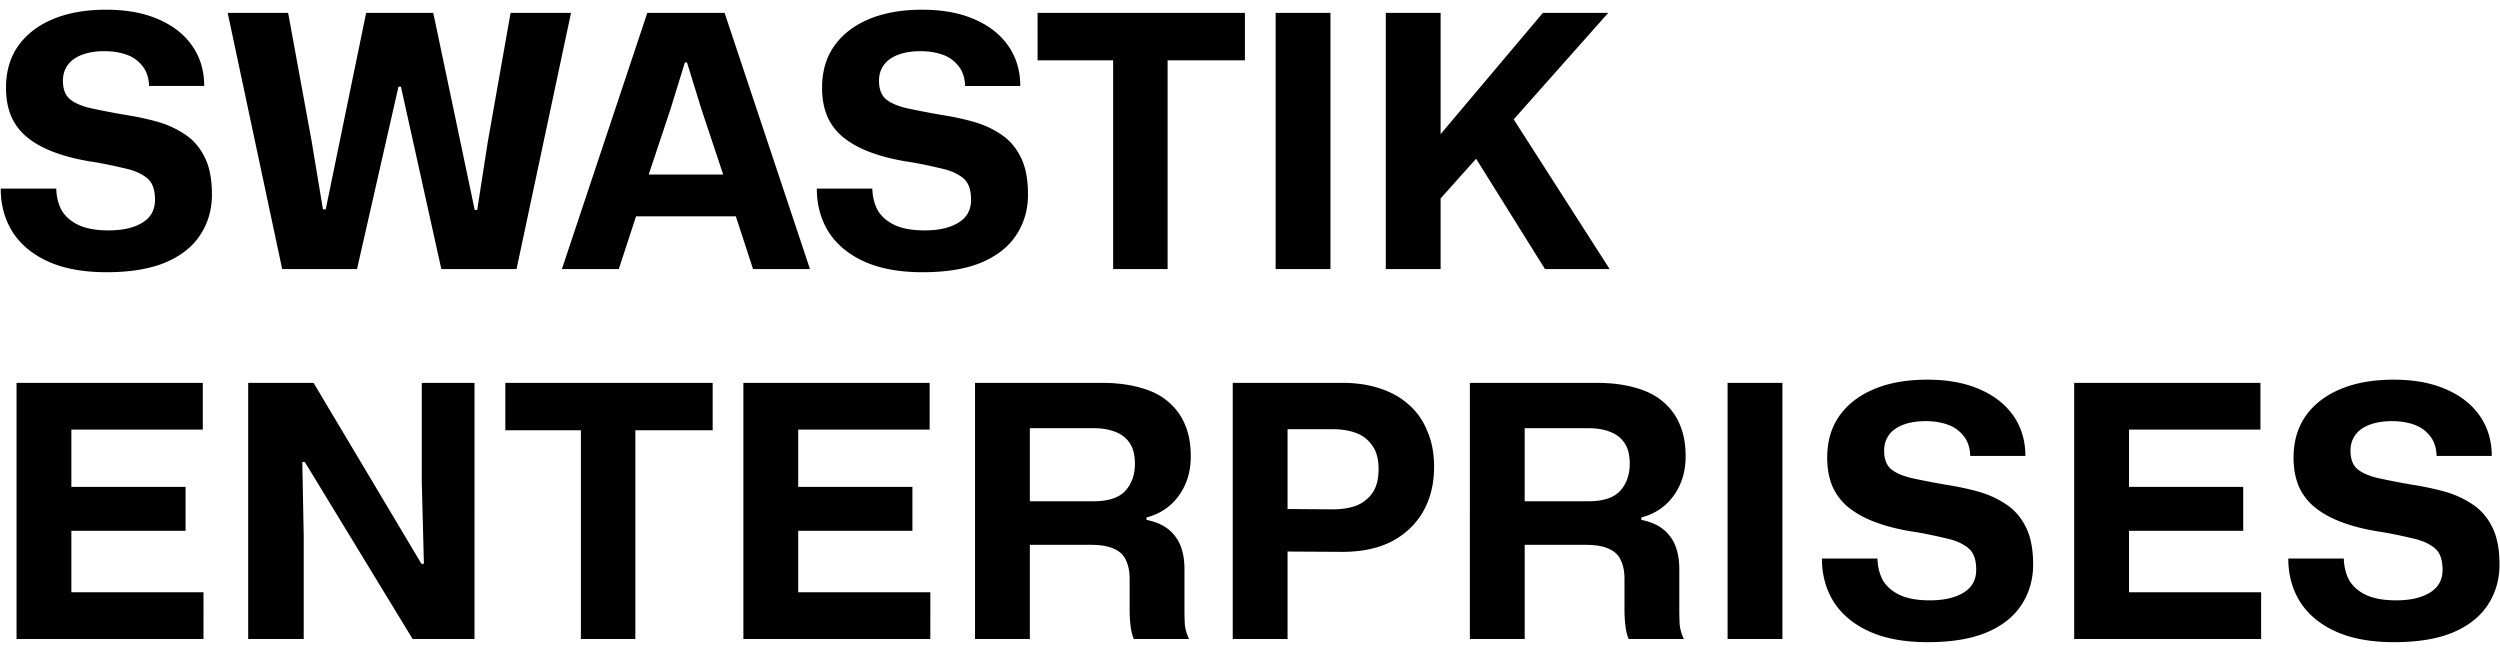 <svg xmlns="http://www.w3.org/2000/svg" width="223" height="58" fill="none" viewBox="0 0 223 58"><path fill="#000" d="M9.5 24.282c-2.047 0-3.771-.313-5.171-.94-1.4-.627-2.466-1.505-3.198-2.633C.421 19.58.066 18.285.066 16.822h4.952c.021.752.188 1.41.502 1.975.334.543.836.971 1.504 1.285.69.313 1.578.47 2.665.47 1.254 0 2.257-.23 3.009-.69.752-.46 1.128-1.138 1.128-2.037 0-.543-.083-.993-.25-1.348-.168-.355-.46-.648-.878-.877-.397-.251-.94-.45-1.63-.596a40.633 40.633 0 0 0-2.57-.533c-1.296-.188-2.445-.46-3.448-.815-1.003-.355-1.84-.794-2.508-1.316a5.01 5.01 0 0 1-1.505-1.881C.703 9.707.536 8.829.536 7.826c0-1.442.355-2.675 1.066-3.699.731-1.045 1.765-1.85 3.103-2.413C6.042 1.148 7.63.866 9.469.866c1.798 0 3.344.282 4.64.847 1.316.564 2.33 1.358 3.04 2.382s1.066 2.215 1.066 3.573h-4.921c-.021-.731-.22-1.327-.596-1.787a3.02 3.02 0 0 0-1.41-1.003c-.586-.209-1.244-.313-1.975-.313-.753 0-1.41.104-1.975.313-.564.21-.993.512-1.285.91-.293.396-.44.867-.44 1.41 0 .69.178 1.212.534 1.567.376.355.971.638 1.786.847.815.188 1.881.397 3.198.626.96.147 1.901.345 2.82.596.92.25 1.756.627 2.508 1.128.753.481 1.348 1.16 1.787 2.038.439.857.658 1.975.658 3.354 0 1.358-.355 2.57-1.066 3.636-.69 1.045-1.734 1.86-3.134 2.445-1.38.564-3.114.846-5.203.846ZM25.17 24 20.31 1.15h5.392l2.1 11.472 1.003 6.05h.25L32.66 1.148h5.987l3.699 17.585h.22l.94-6.05L45.543 1.15h5.392L46.075 24h-6.708L35.763 7.732h-.219L31.845 24H25.17Zm24.951 0 7.617-22.85h6.896L72.25 24h-5.078l-1.536-4.702h-8.902L55.198 24H50.12Zm7.743-8.432h6.645l-1.943-5.83-1.286-4.169h-.188l-1.285 4.169-1.943 5.83Zm24.43 8.714c-2.048 0-3.772-.313-5.172-.94s-2.466-1.505-3.197-2.633c-.71-1.129-1.066-2.424-1.066-3.887h4.952c.021.752.189 1.41.502 1.975.334.543.836.971 1.505 1.285.69.313 1.577.47 2.664.47 1.254 0 2.257-.23 3.009-.69.752-.46 1.128-1.138 1.128-2.037 0-.543-.083-.993-.25-1.348-.167-.355-.46-.648-.878-.877-.397-.251-.94-.45-1.63-.596a40.627 40.627 0 0 0-2.57-.533c-1.296-.188-2.445-.46-3.448-.815-1.003-.355-1.84-.794-2.508-1.316a5.011 5.011 0 0 1-1.505-1.881c-.334-.752-.501-1.63-.501-2.633 0-1.442.355-2.675 1.066-3.699.731-1.045 1.765-1.85 3.103-2.413 1.337-.565 2.925-.847 4.764-.847 1.798 0 3.344.282 4.64.847 1.316.564 2.33 1.358 3.04 2.382s1.066 2.215 1.066 3.573h-4.921c-.021-.731-.22-1.327-.596-1.787a3.02 3.02 0 0 0-1.41-1.003c-.586-.209-1.244-.313-1.975-.313-.753 0-1.41.104-1.975.313-.564.21-.993.512-1.285.91-.293.396-.439.867-.439 1.41 0 .69.178 1.212.533 1.567.376.355.972.638 1.787.847.814.188 1.88.397 3.197.626.961.147 1.901.345 2.82.596.92.25 1.756.627 2.508 1.128.753.481 1.348 1.16 1.787 2.038.439.857.658 1.975.658 3.354 0 1.358-.355 2.57-1.065 3.636-.69 1.045-1.735 1.86-3.135 2.445-1.38.564-3.114.846-5.203.846ZM99.292 24V5.38h-6.74V1.15h18.494v4.23h-6.896V24h-4.858Zm14.495 0V1.15h4.89V24h-4.89Zm9.826 0V1.15h4.89v10.813l9.121-10.814h5.83l-8.432 9.498L143.58 24h-5.768l-6.144-9.842-3.165 3.542V24h-4.89ZM1.476 57V34.15H18.09v4.168H5.3l1.066-1.034v7.178L5.3 43.427h11.253v3.919H5.3l1.066-1.035v7.554L5.3 52.831h12.852V57H1.476Zm20.663 0V34.15h5.83l9.623 16.142h.22l-.189-7.303v-8.84h4.702V57h-5.517l-9.623-15.798h-.22l.126 6.614V57h-4.953Zm29.676 0V38.38h-6.74v-4.23H63.57v4.23h-6.896V57h-4.858Zm14.495 0V34.15h16.613v4.168h-12.79l1.067-1.034v7.178l-1.066-1.035h11.253v3.919H70.134L71.2 46.31v7.554l-1.066-1.034h12.851V57H66.31Zm20.662 0V34.15h11.284c1.317 0 2.476.146 3.479.438 1.003.272 1.829.69 2.477 1.254a5.3 5.3 0 0 1 1.504 2.069c.335.794.502 1.724.502 2.79 0 1.358-.355 2.528-1.066 3.51-.71.982-1.672 1.63-2.884 1.944v.219c1.15.23 1.996.71 2.539 1.442.564.71.847 1.703.847 2.978v3.573c0 .418.01.857.031 1.317.042.438.167.877.376 1.316h-4.921c-.126-.272-.22-.637-.282-1.097a11.38 11.38 0 0 1-.094-1.536V51.64c0-.648-.105-1.191-.314-1.63-.188-.46-.533-.804-1.034-1.034-.502-.251-1.212-.377-2.132-.377h-5.422V57h-4.89Zm4.89-12.287h5.673c1.338 0 2.288-.314 2.853-.94.564-.628.846-1.432.846-2.414 0-.773-.157-1.39-.47-1.85-.314-.46-.753-.794-1.317-1.003-.543-.209-1.18-.313-1.912-.313h-5.673v6.52ZM109.96 57V34.15h9.78c1.233 0 2.351.166 3.354.5 1.024.335 1.891.826 2.602 1.474.71.627 1.254 1.41 1.63 2.35.397.92.595 1.976.595 3.167 0 1.504-.324 2.831-.971 3.98-.648 1.13-1.578 2.017-2.79 2.665-1.212.627-2.685.94-4.42.94l-5.329-.031v-3.793l4.514.032c.732 0 1.4-.105 2.006-.314a3.154 3.154 0 0 0 1.473-1.128c.377-.523.565-1.244.565-2.163 0-.899-.199-1.61-.596-2.132A2.966 2.966 0 0 0 120.9 38.6c-.585-.209-1.243-.313-1.975-.313h-4.702l.627-.658V57h-4.89Zm21.152 0V34.15h11.285c1.316 0 2.476.146 3.479.438 1.003.272 1.828.69 2.476 1.254a5.302 5.302 0 0 1 1.505 2.069c.334.794.501 1.724.501 2.79 0 1.358-.355 2.528-1.065 3.51-.711.982-1.672 1.63-2.884 1.944v.219c1.149.23 1.995.71 2.539 1.442.564.71.846 1.703.846 2.978v3.573c0 .418.011.857.031 1.317.042.438.168.877.377 1.316h-4.922c-.125-.272-.219-.637-.282-1.097-.062-.46-.094-.972-.094-1.536V51.64c0-.648-.104-1.191-.313-1.63-.188-.46-.533-.804-1.035-1.034-.501-.251-1.212-.377-2.131-.377h-5.423V57h-4.89Zm4.89-12.287h5.674c1.337 0 2.288-.314 2.852-.94.564-.628.846-1.432.846-2.414 0-.773-.156-1.39-.47-1.85-.313-.46-.752-.794-1.316-1.003-.544-.209-1.181-.313-1.912-.313h-5.674v6.52ZM154.101 57V34.15h4.89V57h-4.89Zm17.85.282c-2.048 0-3.772-.313-5.172-.94s-2.465-1.505-3.197-2.633c-.71-1.129-1.066-2.424-1.066-3.887h4.953c.021.752.188 1.41.501 1.975.335.543.836.971 1.505 1.285.69.313 1.578.47 2.664.47 1.254 0 2.257-.23 3.01-.69.752-.46 1.128-1.139 1.128-2.037 0-.543-.084-.993-.251-1.348-.167-.355-.46-.648-.877-.877-.397-.251-.941-.45-1.63-.596a40.693 40.693 0 0 0-2.571-.533c-1.295-.188-2.445-.46-3.448-.815-1.003-.355-1.839-.794-2.507-1.316a5.006 5.006 0 0 1-1.505-1.881c-.334-.753-.501-1.63-.501-2.633 0-1.442.355-2.675 1.065-3.699.732-1.045 1.766-1.85 3.103-2.413 1.338-.565 2.926-.847 4.765-.847 1.797 0 3.343.282 4.639.847 1.317.564 2.33 1.358 3.041 2.382.71 1.024 1.065 2.215 1.065 3.573h-4.921c-.021-.731-.219-1.327-.595-1.787a3.026 3.026 0 0 0-1.411-1.003c-.585-.209-1.243-.313-1.975-.313-.752 0-1.41.104-1.974.313-.565.21-.993.512-1.286.91-.292.396-.438.867-.438 1.41 0 .69.177 1.212.532 1.567.377.355.972.638 1.787.846.815.189 1.881.398 3.197.627.962.147 1.902.345 2.821.596.92.25 1.756.627 2.508 1.128.752.481 1.348 1.16 1.787 2.038.438.857.658 1.975.658 3.354 0 1.358-.355 2.57-1.066 3.636-.689 1.045-1.734 1.86-3.134 2.445-1.38.564-3.114.846-5.204.846ZM185.018 57V34.15h16.613v4.168h-12.789l1.066-1.034v7.178l-1.066-1.035h11.253v3.919h-11.253l1.066-1.035v7.554l-1.066-1.034h12.851V57h-16.675Zm28.533.282c-2.048 0-3.772-.313-5.172-.94s-2.466-1.505-3.197-2.633c-.711-1.129-1.066-2.424-1.066-3.887h4.953c.021.752.188 1.41.501 1.975.335.543.836.971 1.505 1.285.689.313 1.578.47 2.664.47 1.254 0 2.257-.23 3.009-.69.753-.46 1.129-1.139 1.129-2.037 0-.543-.084-.993-.251-1.348-.167-.355-.46-.648-.878-.877-.397-.251-.94-.45-1.63-.596a40.492 40.492 0 0 0-2.57-.533c-1.295-.188-2.445-.46-3.448-.815-1.003-.355-1.839-.794-2.507-1.316a5.006 5.006 0 0 1-1.505-1.881c-.334-.753-.502-1.63-.502-2.633 0-1.442.356-2.675 1.066-3.699.732-1.045 1.766-1.85 3.103-2.413 1.338-.565 2.926-.847 4.765-.847 1.797 0 3.343.282 4.639.847 1.316.564 2.33 1.358 3.04 2.382.711 1.024 1.066 2.215 1.066 3.573h-4.921c-.021-.731-.219-1.327-.596-1.787a3.018 3.018 0 0 0-1.41-1.003c-.585-.209-1.244-.313-1.975-.313-.752 0-1.41.104-1.975.313-.564.21-.992.512-1.285.91-.292.396-.439.867-.439 1.41 0 .69.178 1.212.533 1.567.376.355.972.638 1.787.846.815.189 1.881.398 3.197.627.961.147 1.902.345 2.821.596.92.25 1.756.627 2.508 1.128.752.481 1.348 1.16 1.787 2.038.438.857.658 1.975.658 3.354 0 1.358-.355 2.57-1.066 3.636-.69 1.045-1.734 1.86-3.135 2.445-1.379.564-3.113.846-5.203.846Z"/></svg>